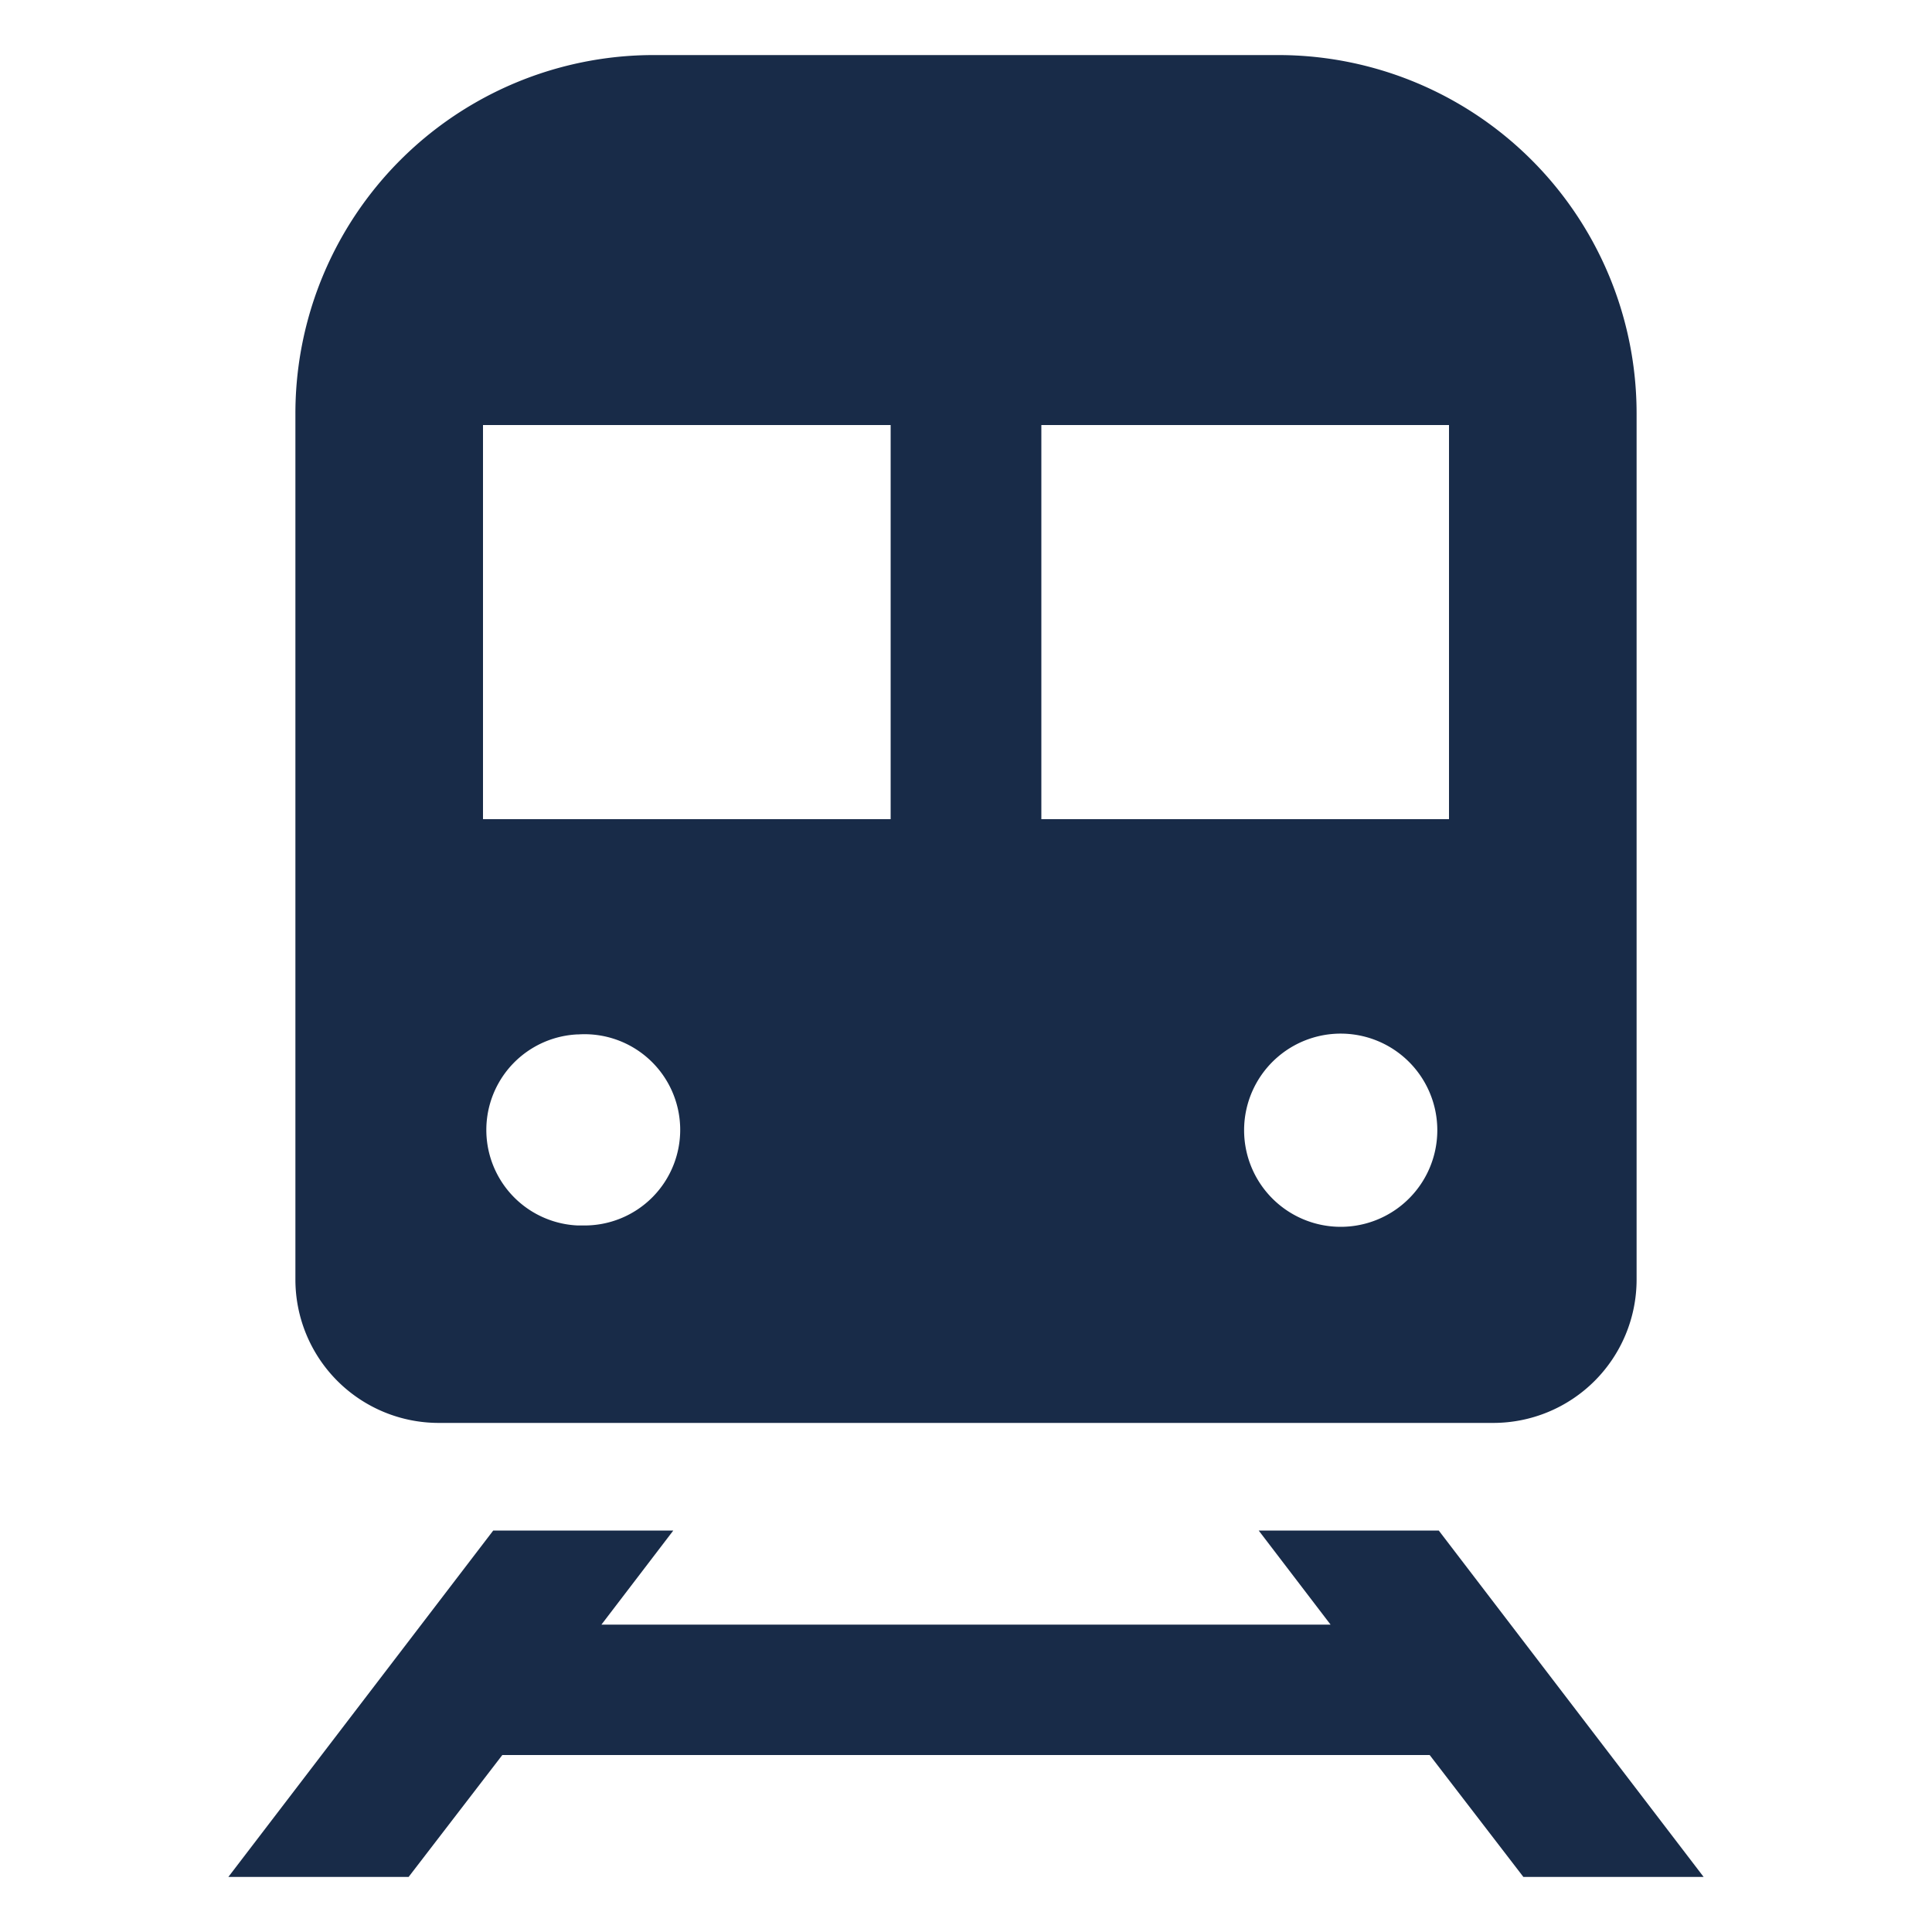 <svg id="레이어_1" data-name="레이어 1" xmlns="http://www.w3.org/2000/svg" width="100" height="100" viewBox="0 0 100 100"><defs><style>.cls-1{fill:#182b48;}</style></defs><path class="cls-1" d="M22.71,73.65H77.29a7.42,7.42,0,0,0,7.42-7.42V21.41A18.55,18.55,0,0,0,66.16,2.85H33.84A18.55,18.55,0,0,0,15.29,21.41h0V66.23A7.42,7.42,0,0,0,22.71,73.65ZM70.1,63.45a5,5,0,1,1,0-9.9h0a5,5,0,0,1,0,9.9ZM75,22v20.4H53.9V22ZM25,22H46.1v20.4H25Zm4.95,31.54a4.95,4.95,0,1,1,.24,9.89H29.9a4.95,4.95,0,0,1,0-9.89ZM78.85,97.15h9.33L74.47,79.22H65.15l3.72,4.87H31.13l3.72-4.87H25.53L11.82,97.15h9.33L26,90.84H74Z"/></svg>